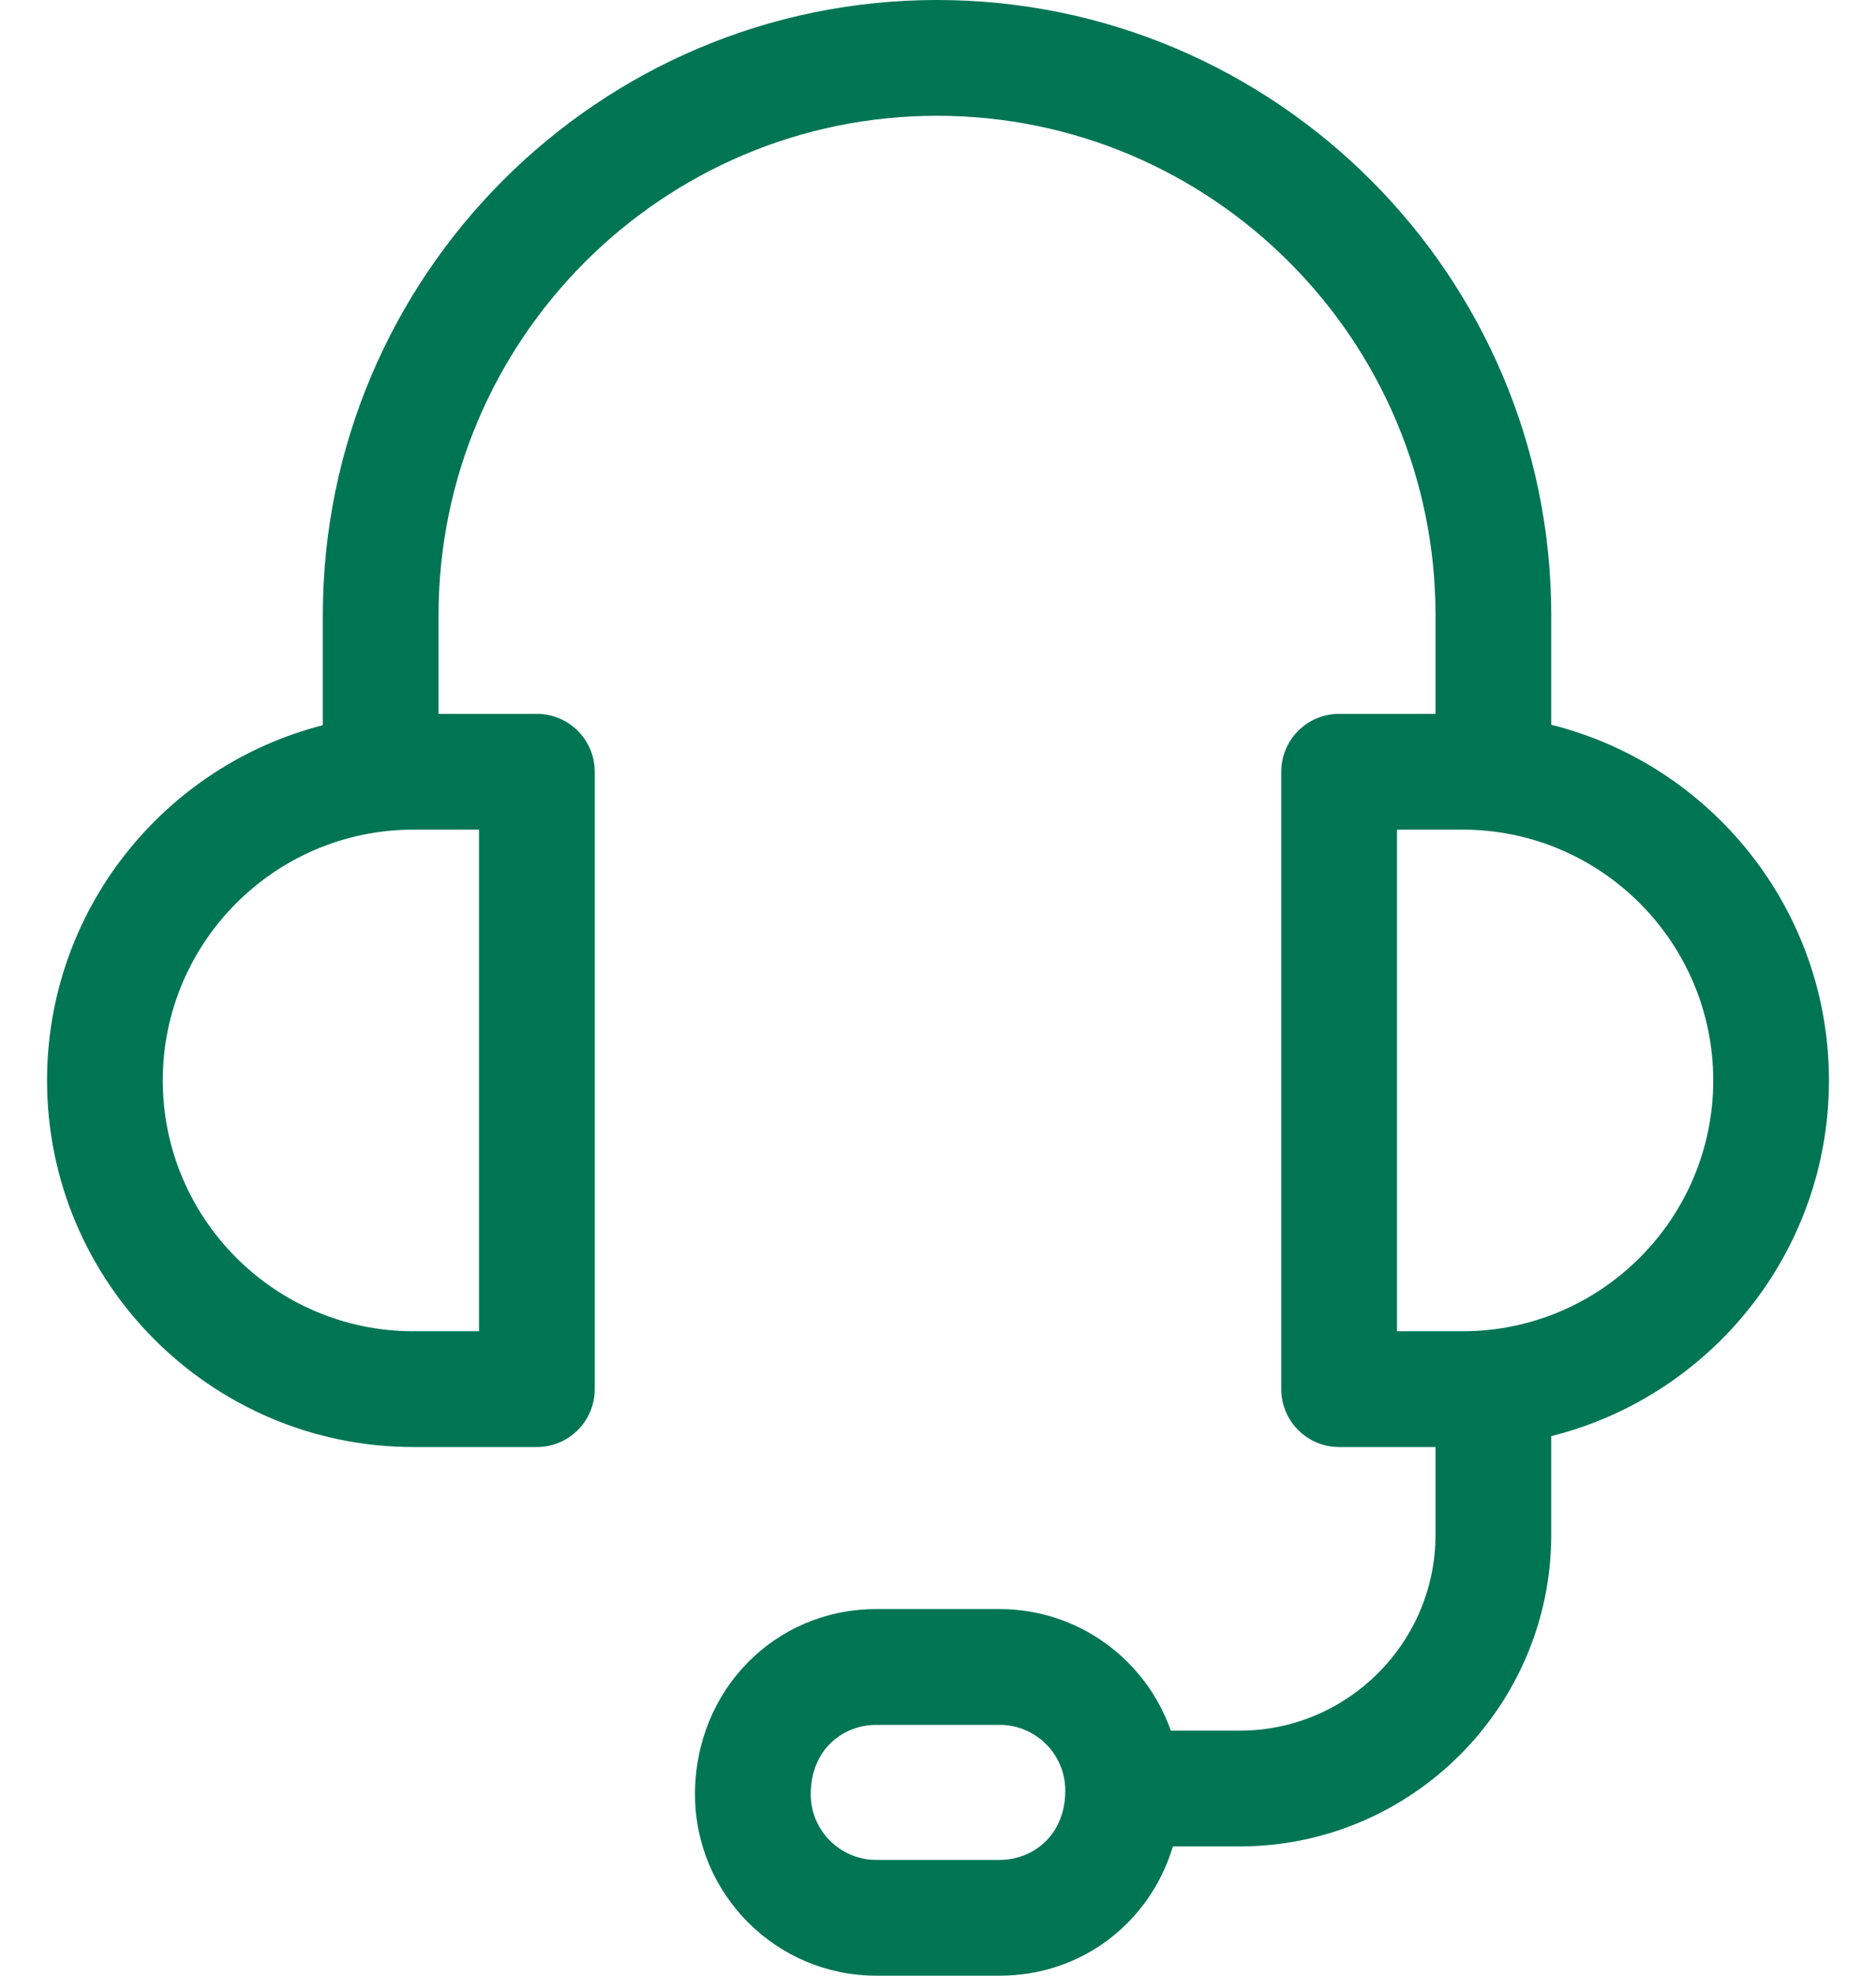 <svg width="38" height="40" viewBox="0 0 38 40" fill="none" xmlns="http://www.w3.org/2000/svg">
<path d="M37.047 21.875C37.047 18.402 34.649 15.479 31.422 14.674V12.459C31.422 5.589 25.841 0 18.98 0C12.12 0 6.539 5.589 6.539 12.459V14.683C3.332 15.502 0.953 18.416 0.953 21.875C0.953 25.967 4.283 29.297 8.375 29.297H10.875C11.522 29.297 12.047 28.772 12.047 28.125V15.625C12.047 14.978 11.522 14.453 10.875 14.453H8.883V12.459C8.883 6.881 13.413 2.344 18.98 2.344C24.548 2.344 29.078 6.881 29.078 12.459V14.453H27.125C26.478 14.453 25.953 14.978 25.953 15.625V28.125C25.953 28.772 26.478 29.297 27.125 29.297H29.078V31.07C29.078 33.258 27.297 35.039 25.109 35.039H23.716C23.214 33.608 21.851 32.578 20.25 32.578H17.75C15.691 32.578 14.078 34.225 14.078 36.328C14.078 38.353 15.725 40 17.75 40H20.25C21.921 40 23.298 38.915 23.758 37.383H25.109C28.59 37.383 31.422 34.551 31.422 31.07V29.076C34.649 28.271 37.047 25.348 37.047 21.875ZM9.703 26.953H8.375C5.575 26.953 3.297 24.675 3.297 21.875C3.297 19.075 5.575 16.797 8.375 16.797H9.703V26.953ZM20.25 37.656H17.75C17.018 37.656 16.422 37.06 16.422 36.328C16.422 35.405 17.09 34.922 17.75 34.922H20.25C20.982 34.922 21.578 35.518 21.578 36.25C21.578 37.173 20.91 37.656 20.25 37.656ZM29.625 26.953H28.297V16.797H29.625C32.425 16.797 34.703 19.075 34.703 21.875C34.703 24.675 32.425 26.953 29.625 26.953Z" fill="#007554"/>
</svg>
